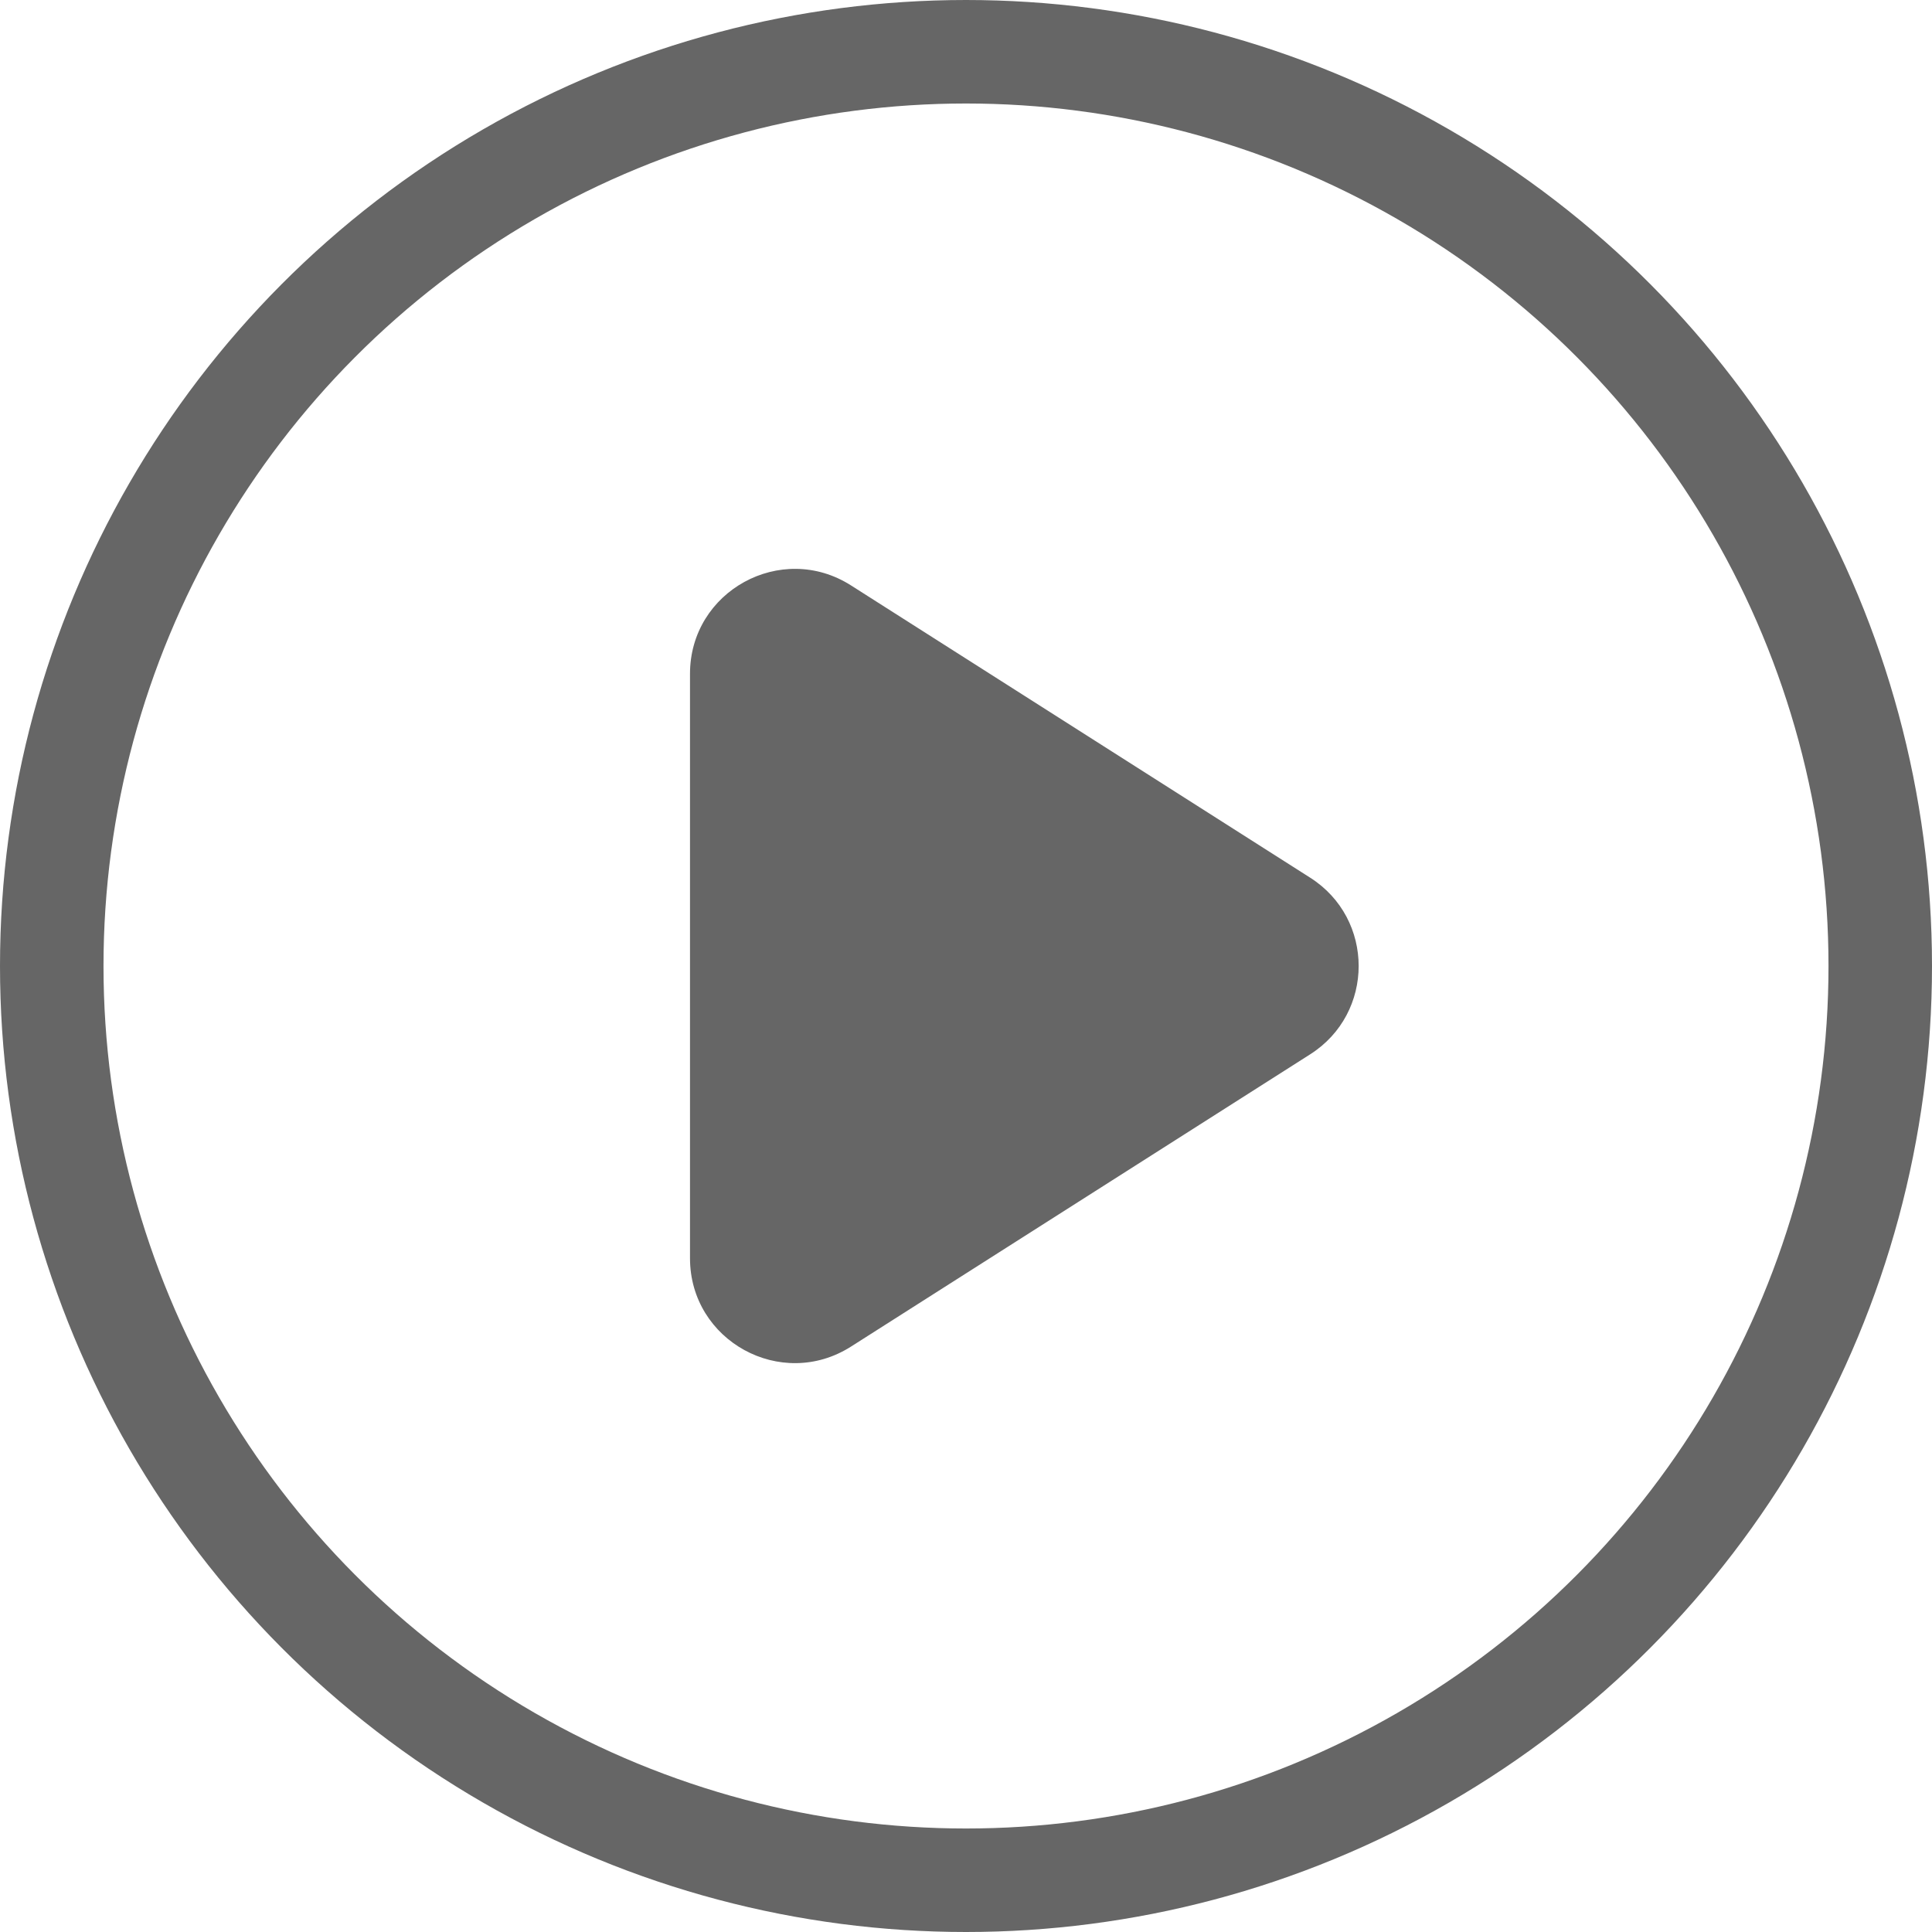 <svg width="28" height="28" viewBox="0 0 28 28" fill="none" xmlns="http://www.w3.org/2000/svg">
<circle cx="14" cy="14" r="13.25" stroke="#666666" stroke-width="1.5"/>
<path d="M18.988 12.72C19.925 13.316 19.925 14.684 18.988 15.28L12.333 19.516C11.322 20.159 10 19.433 10 18.235L10 9.765C10 8.567 11.322 7.841 12.333 8.484L18.988 12.72Z" fill="#666666"/>
</svg>
